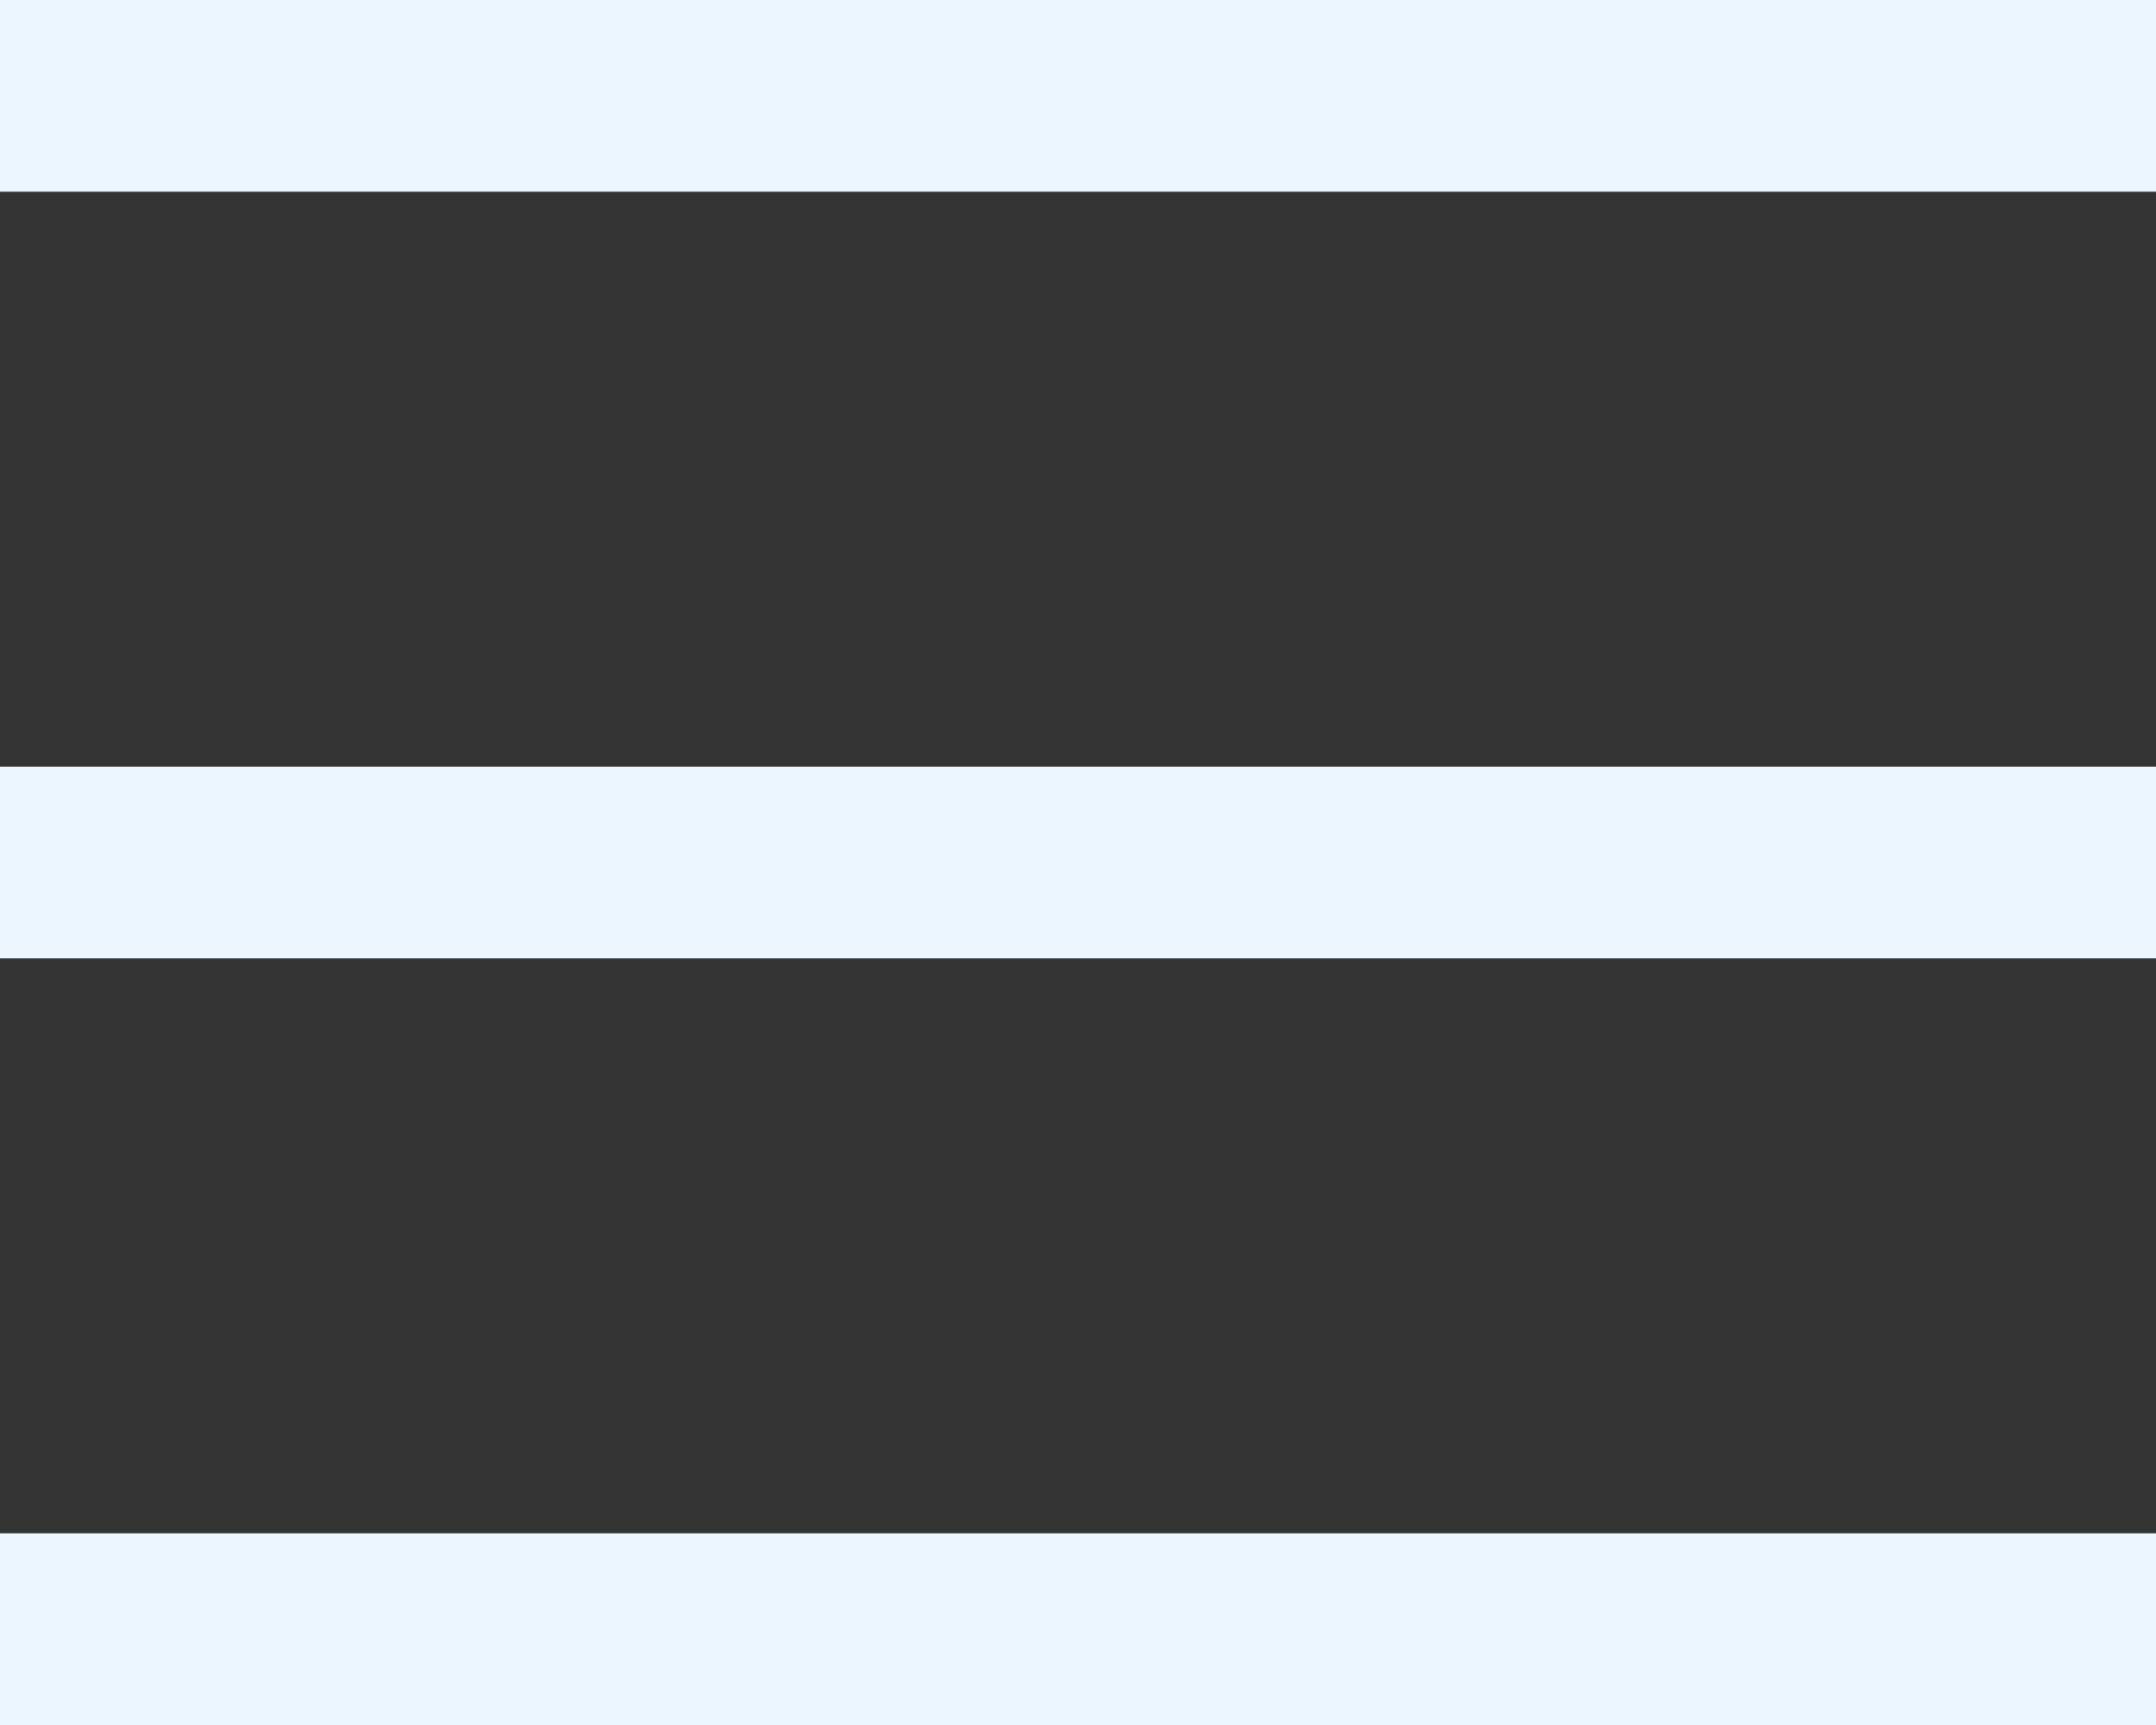 <svg width="30" height="24" viewBox="0 0 30 24" fill="none" xmlns="http://www.w3.org/2000/svg">
<rect x="0" y="0" width="30" height="24" fill="#333333" stroke="none"/>
<path fill-rule="evenodd" clip-rule="evenodd" d="M30 2.667H0V0H30V2.667ZM30 13.333H0V10.667H30V13.333ZM30 24H0V21.333H30V24Z" fill="#EBF6FE"/>
</svg>
